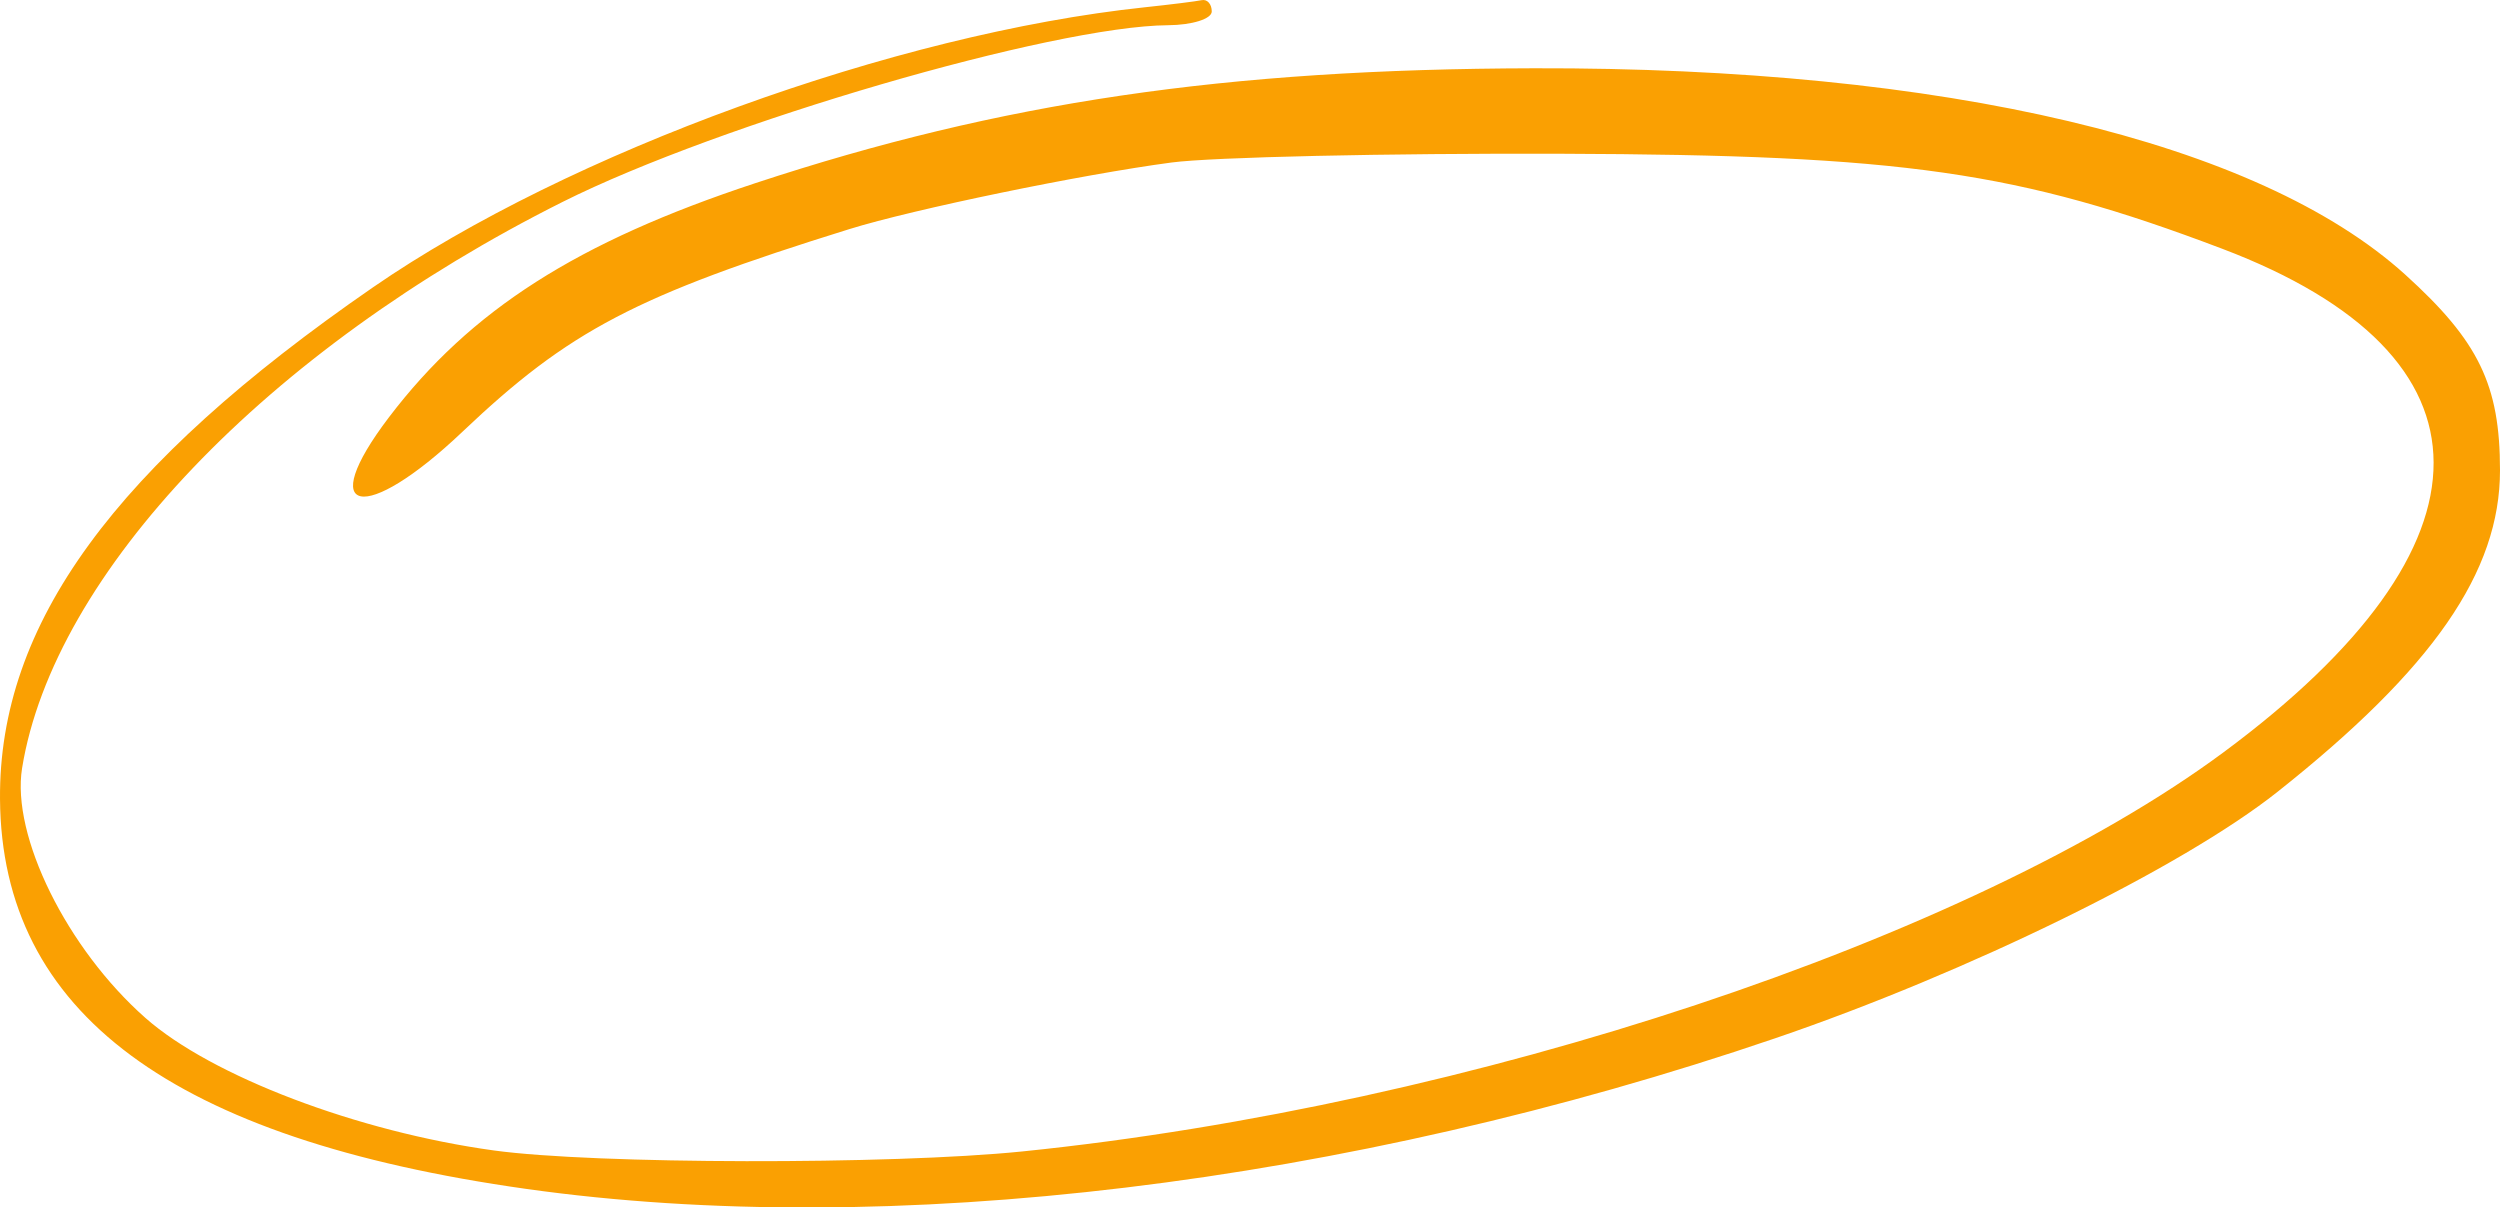 <?xml version="1.0" encoding="UTF-8"?> <svg xmlns="http://www.w3.org/2000/svg" width="588" height="284" viewBox="0 0 588 284" fill="none"> <path fill-rule="evenodd" clip-rule="evenodd" d="M269.224 1.717C210.663 7.915 133.747 35.825 87.742 67.57C26.833 109.6 -0.3 146.827 0.003 187.946C0.372 238.193 40.471 267.89 123.798 279.634C208.886 291.625 316.633 278.628 417.515 244.207C462.904 228.717 513.245 204.024 535.664 186.247C572.26 157.236 588 134.489 588 110.622C588 90.561 583.013 80.256 565.717 64.596C531.15 33.294 457.4 15.824 360.791 16.058C288.161 16.235 235.509 24.002 177.694 43.064C135.763 56.889 110.684 72.904 91.51 98.106C73.943 121.192 85.624 123.533 108.753 101.564C133.841 77.738 149.578 69.493 199.787 53.88C214.804 49.214 254.374 41.033 275.536 38.223C285.083 36.955 326.272 36.028 367.066 36.16C447.631 36.426 474.67 40.308 522.667 58.509C588.833 83.597 588.963 128.076 523.011 176.914C463.573 220.928 345.771 260.073 240.414 270.823C209.496 273.977 139.791 273.844 116.148 270.586C84.062 266.166 49.713 253.103 34.216 239.43C15.739 223.127 2.622 196.564 5.195 180.67C12.602 134.913 62.817 82.31 132.33 47.487C169.21 29.014 247.695 6.111 274.747 5.931C280.39 5.893 285.005 4.438 285.005 2.698C285.005 0.958 283.941 -0.238 282.637 0.04C281.334 0.319 275.299 1.072 269.224 1.717Z" fill="#FAA002"></path> </svg> 